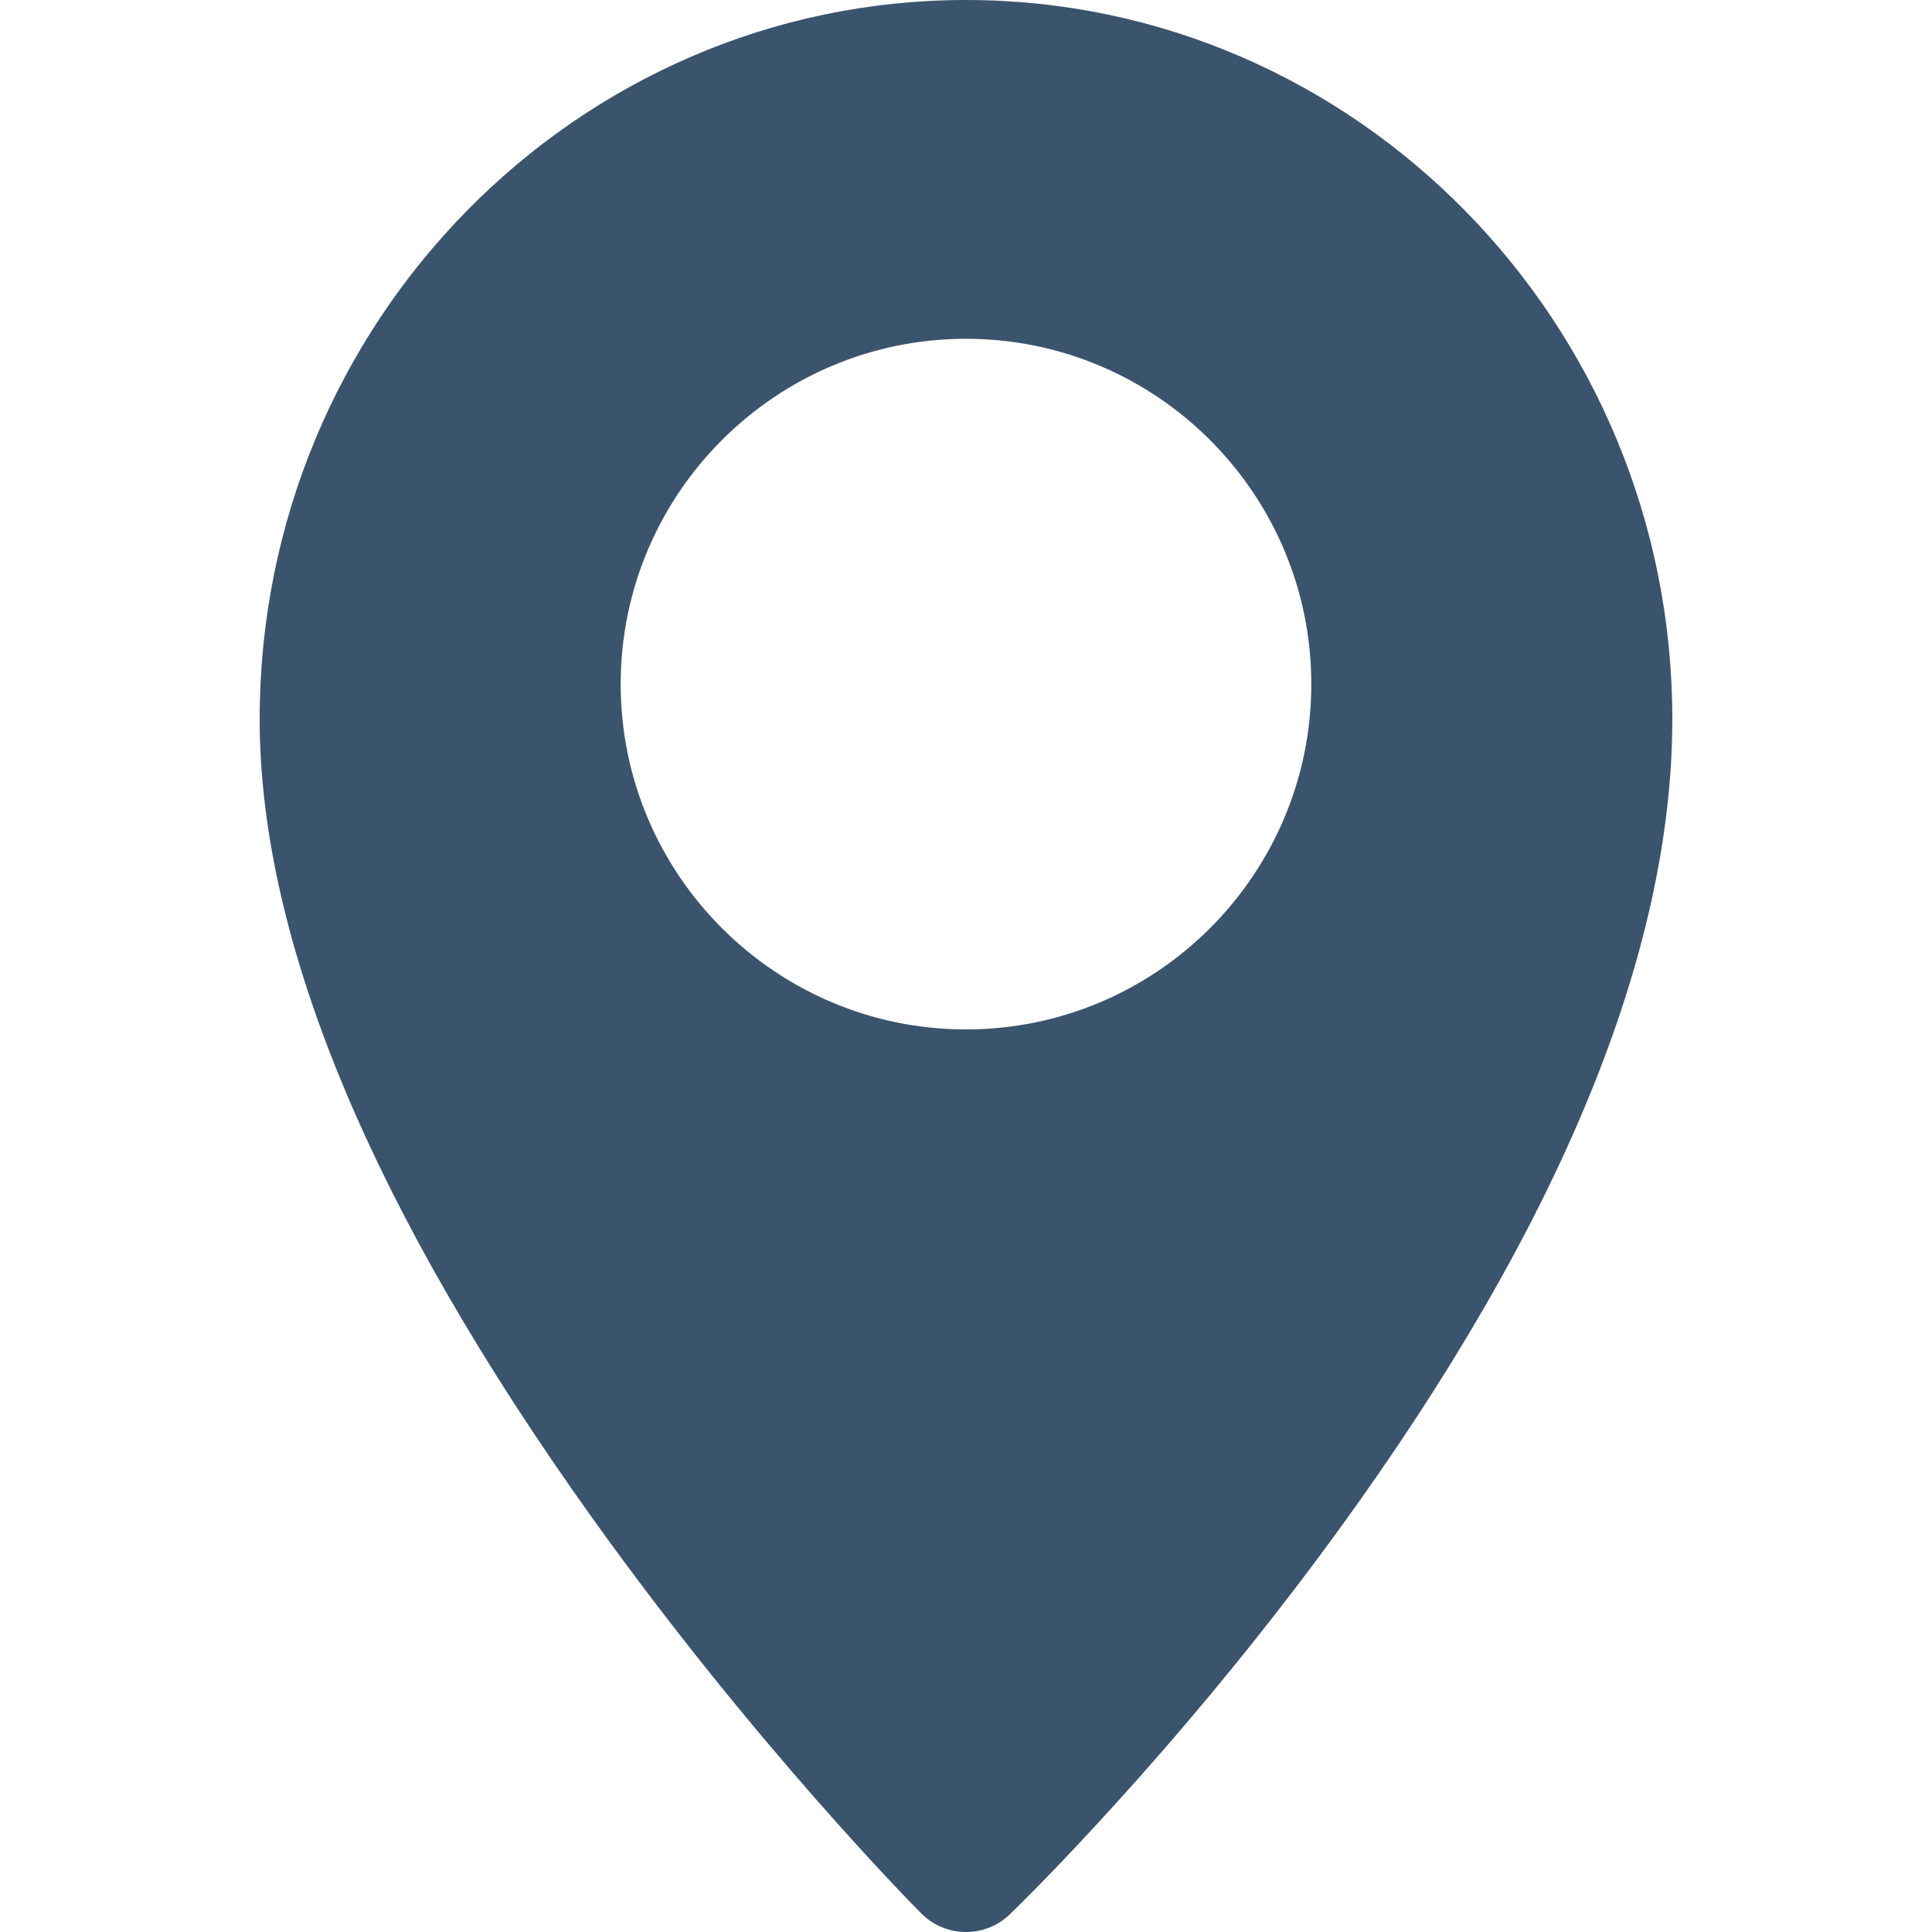 <?xml version="1.0" encoding="iso-8859-1"?>
<!-- Generator: Adobe Illustrator 19.0.0, SVG Export Plug-In . SVG Version: 6.00 Build 0)  -->
<svg version="1.1" id="Layer_1" xmlns="http://www.w3.org/2000/svg" xmlns:xlink="http://www.w3.org/1999/xlink" x="0px" y="0px"
	 viewBox="0 0 511.999 511.999" style="enable-background:new 0 0 511.999 511.999;" xml:space="preserve">
		<path fill="#3b546d" d="M255.999,0C152.786,0,68.817,85.478,68.817,190.545c0,58.77,29.724,130.103,88.349,212.017
			c42.902,59.948,85.178,102.702,86.957,104.494c3.27,3.292,7.572,4.943,11.879,4.943c4.182,0,8.367-1.558,11.611-4.683
			c1.783-1.717,44.166-42.74,87.149-101.86c58.672-80.701,88.421-153.007,88.421-214.912C443.181,85.478,359.21,0,255.999,0z
			 M255.999,272.806c-50.46,0-91.511-41.052-91.511-91.511s41.052-91.511,91.511-91.511s91.511,41.052,91.511,91.511
			S306.457,272.806,255.999,272.806z"/>
</svg>
